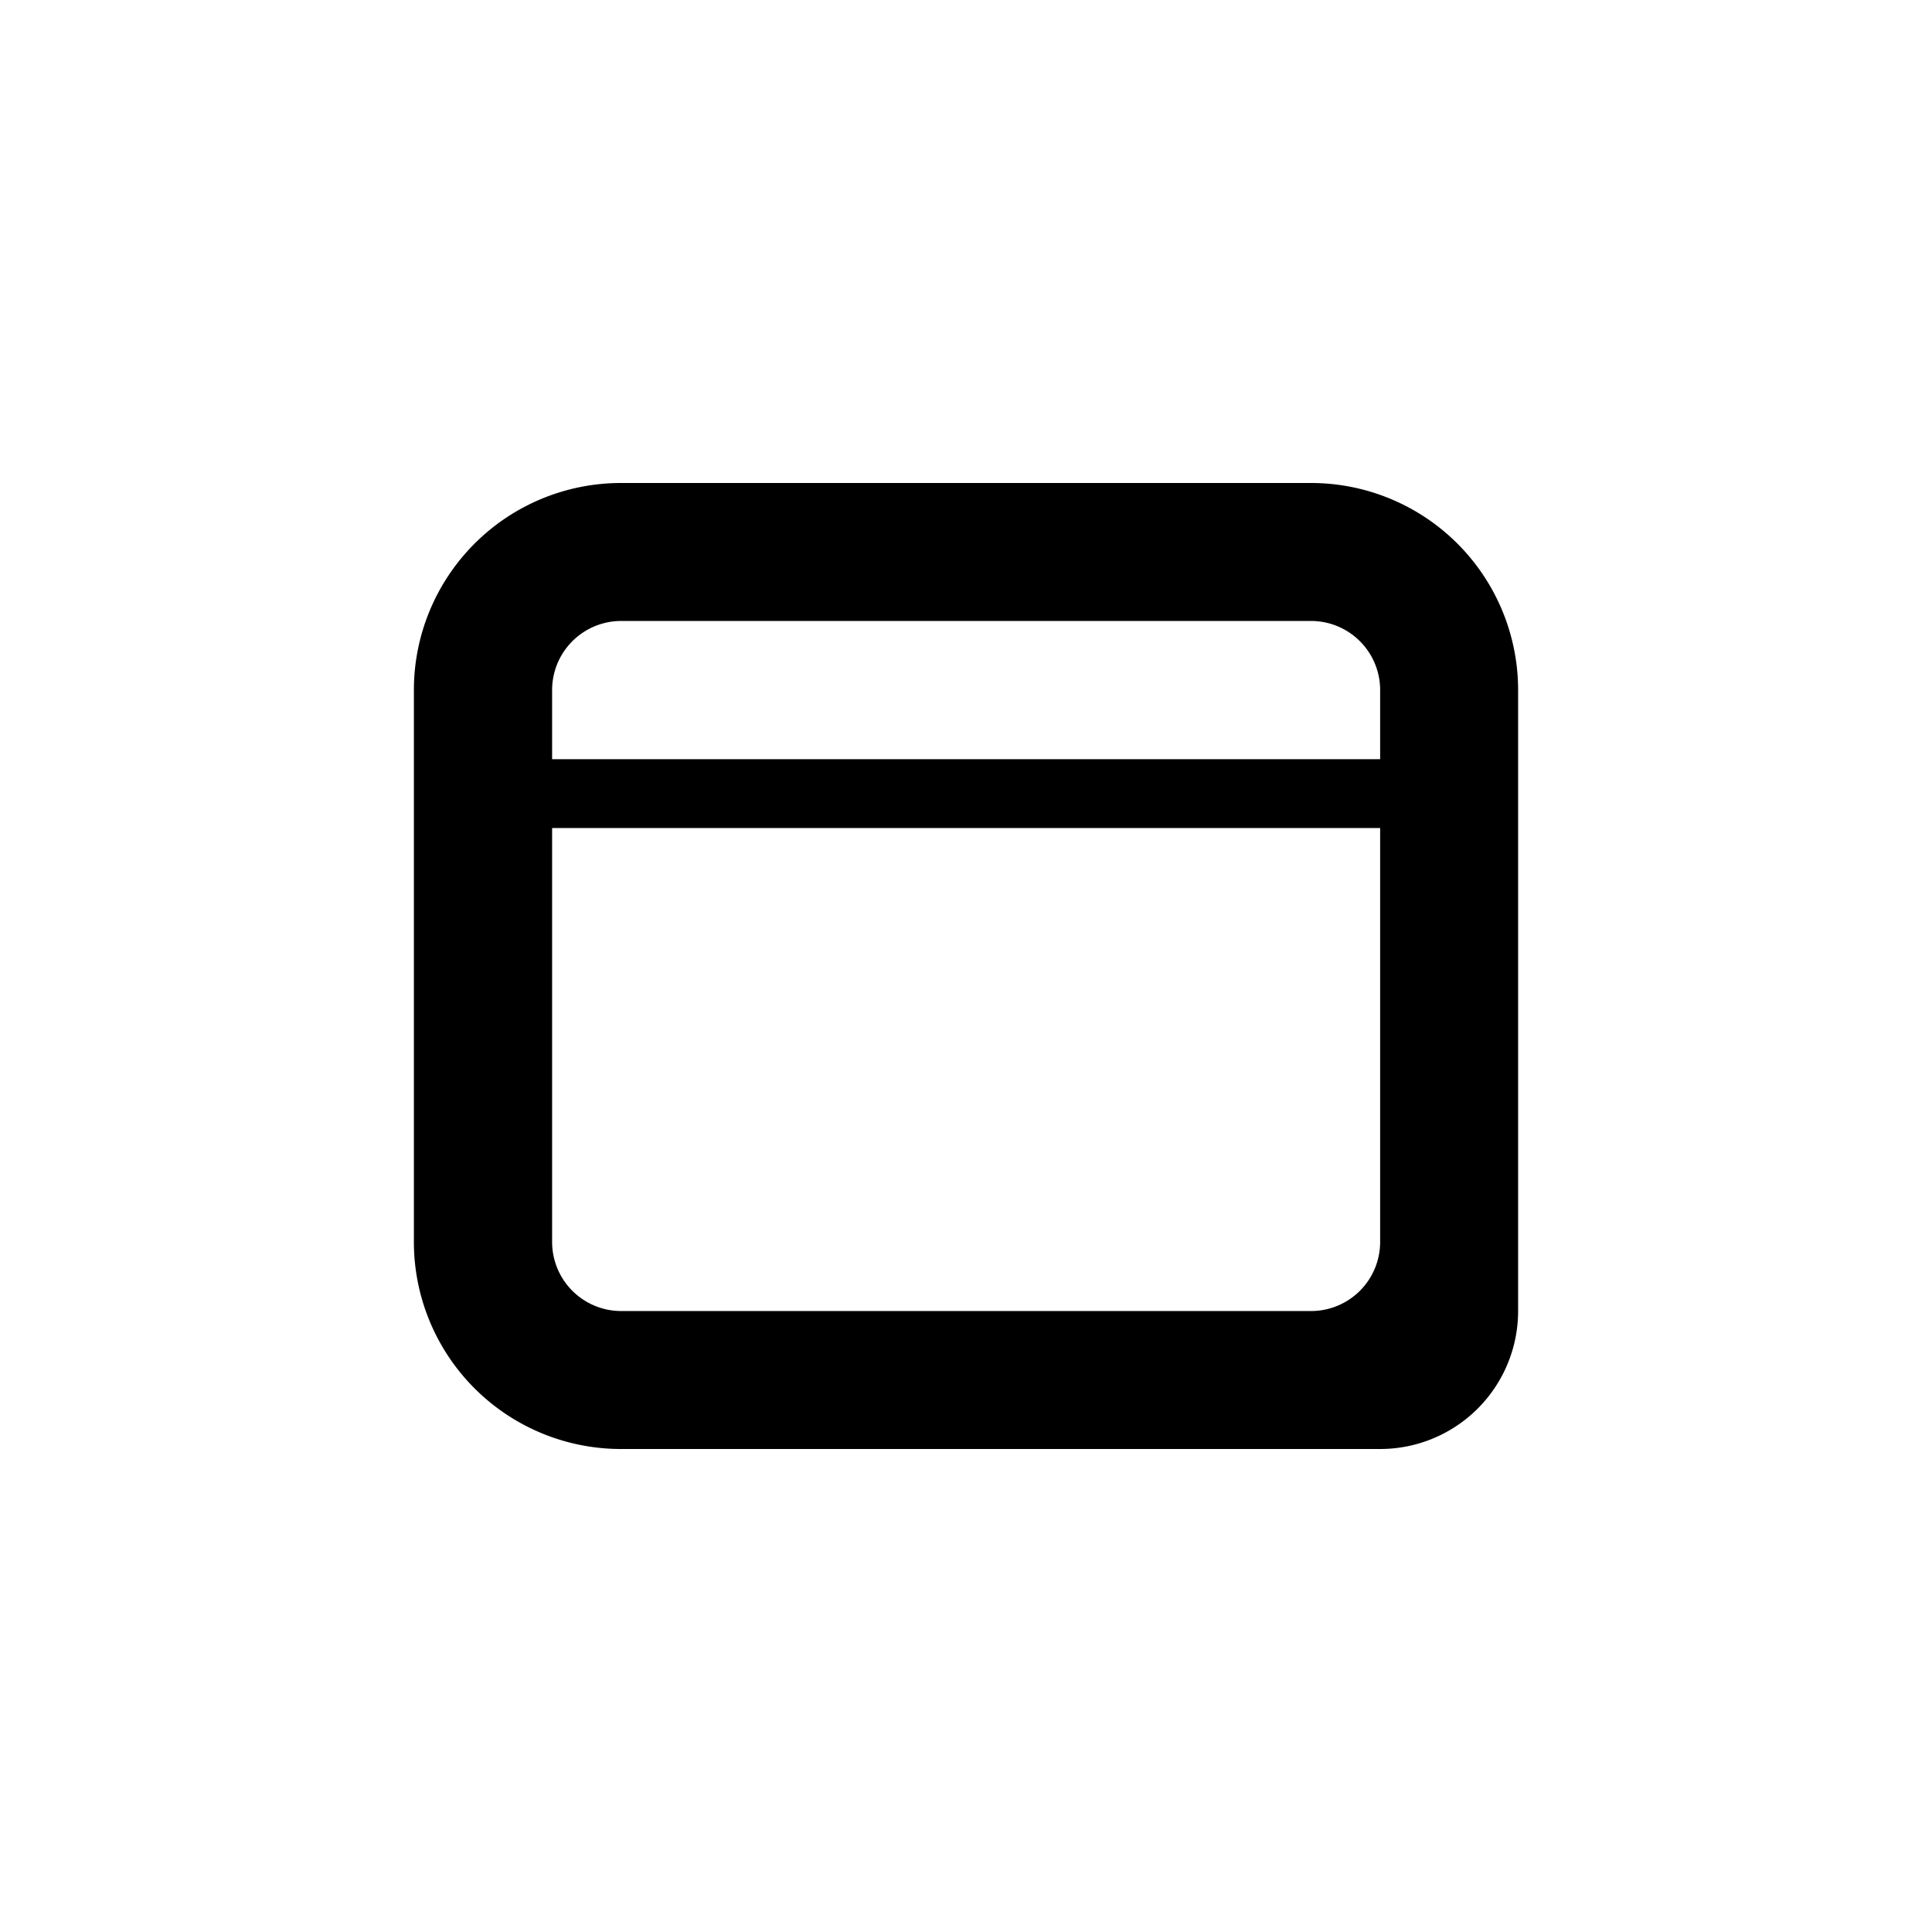 <svg xmlns="http://www.w3.org/2000/svg" width="28" height="28" viewBox="0 0 7.408 7.408" version="1.1" id="svg8">
  <defs id="defs2"></defs>
  
  <g id="layer1">
    <g id="arrow-with-bar" fill="currentColor" transform="scale(0.265)">
      
      
    </g>
    <path fill="currentColor" d="M 5.027,1.852 H 2.381 A 0.794,0.794 0 0 0 1.587,2.646 V 4.763 A 0.794,0.794 0 0 0 2.381,5.556 H 5.292 A 0.529,0.529 0 0 0 5.821,5.027 v -2.381 a 0.794,0.794 0 0 0 -0.794,-0.794 z M 5.292,4.763 A 0.265,0.265 0 0 1 5.027,5.027 H 2.381 A 0.265,0.265 0 0 1 2.117,4.763 V 3.175 h 3.175 z m 0,-1.852 h -3.175 V 2.646 A 0.265,0.265 0 0 1 2.381,2.381 h 2.646 a 0.265,0.265 0 0 1 0.265,0.265 z" id="path1021"></path>
  </g>
</svg>